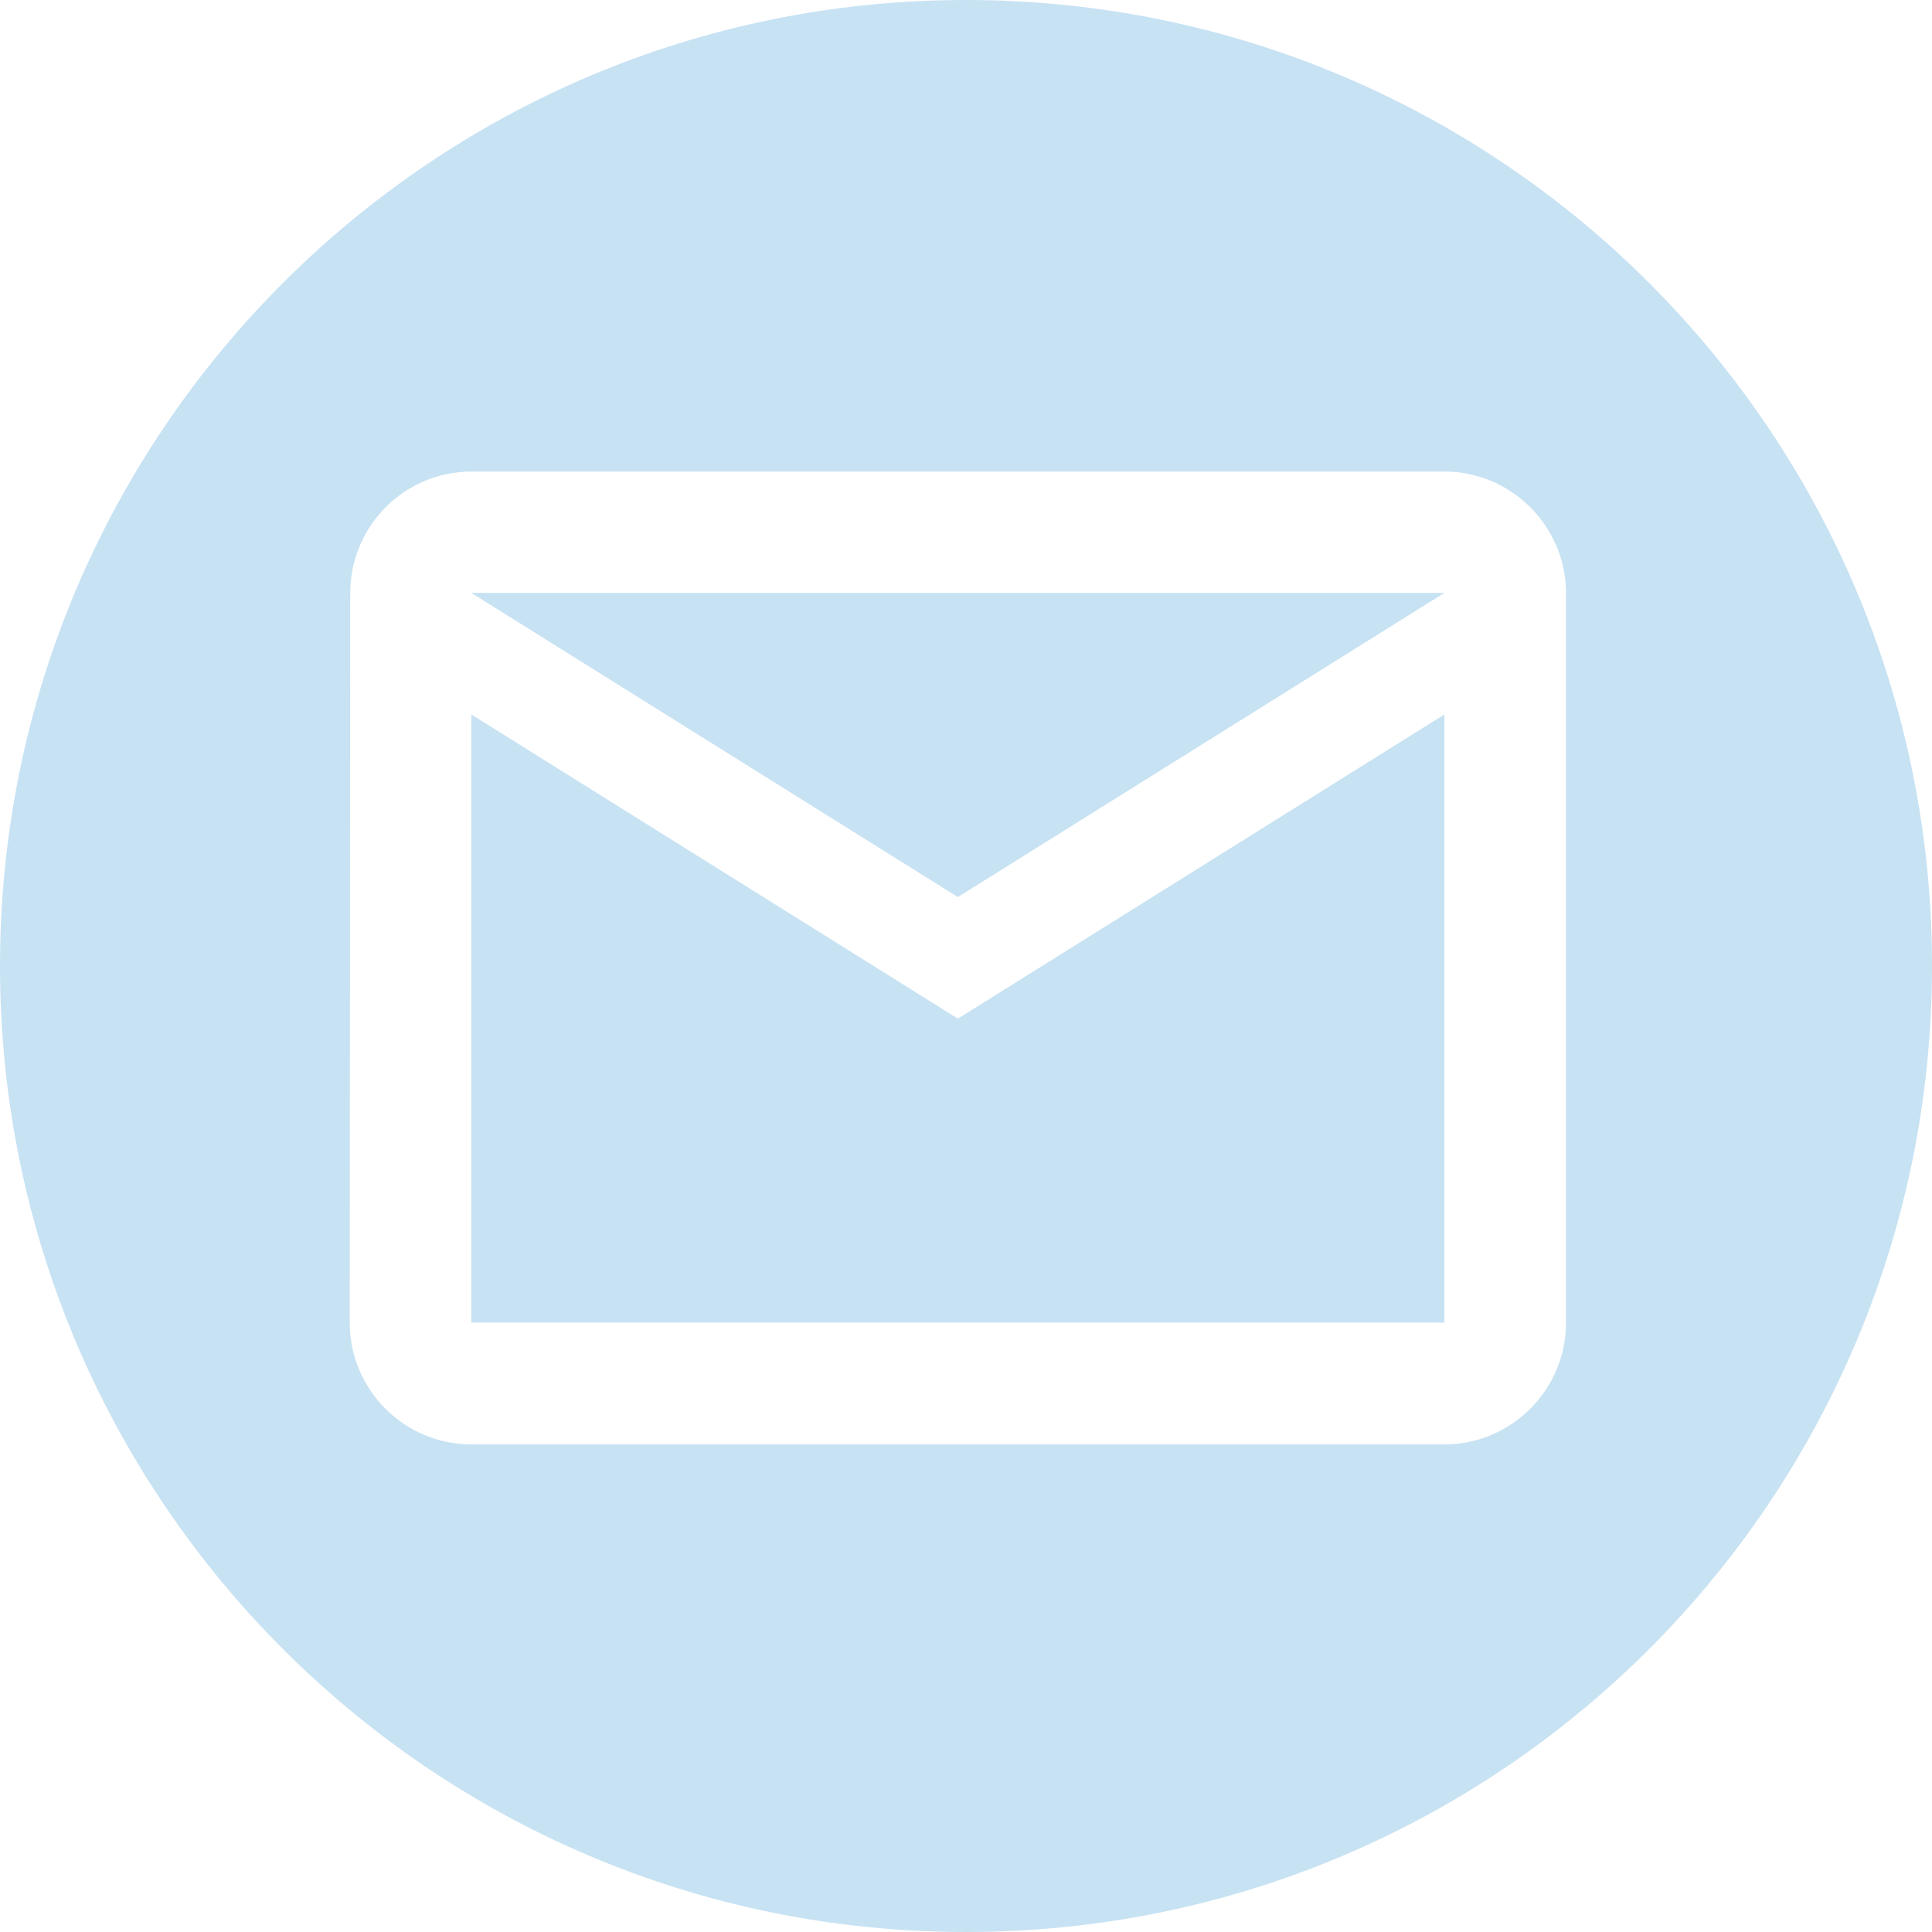 <svg width="143" height="143" viewBox="0 0 143 143" fill="none" xmlns="http://www.w3.org/2000/svg">
<path fill-rule="evenodd" clip-rule="evenodd" d="M143 71.5C143 110.996 110.996 143 71.5 143C32.004 143 0 110.977 0 71.5C0 32.023 32.004 0 71.5 0C110.996 0 143 32.004 143 71.5ZM25.923 43.901C25.923 38.95 29.933 34.903 34.884 34.903H106.911C111.862 34.903 115.91 38.95 115.91 43.901V97.912C115.91 102.864 111.862 106.911 106.911 106.911H34.884C29.933 106.911 25.885 102.864 25.885 97.912L25.923 43.901ZM70.898 75.397L34.884 52.881V97.894H106.911V52.881L70.898 75.397ZM70.898 66.398L34.884 43.883H106.911L70.898 66.398Z" fill="#C7E2F3"/>
</svg>
